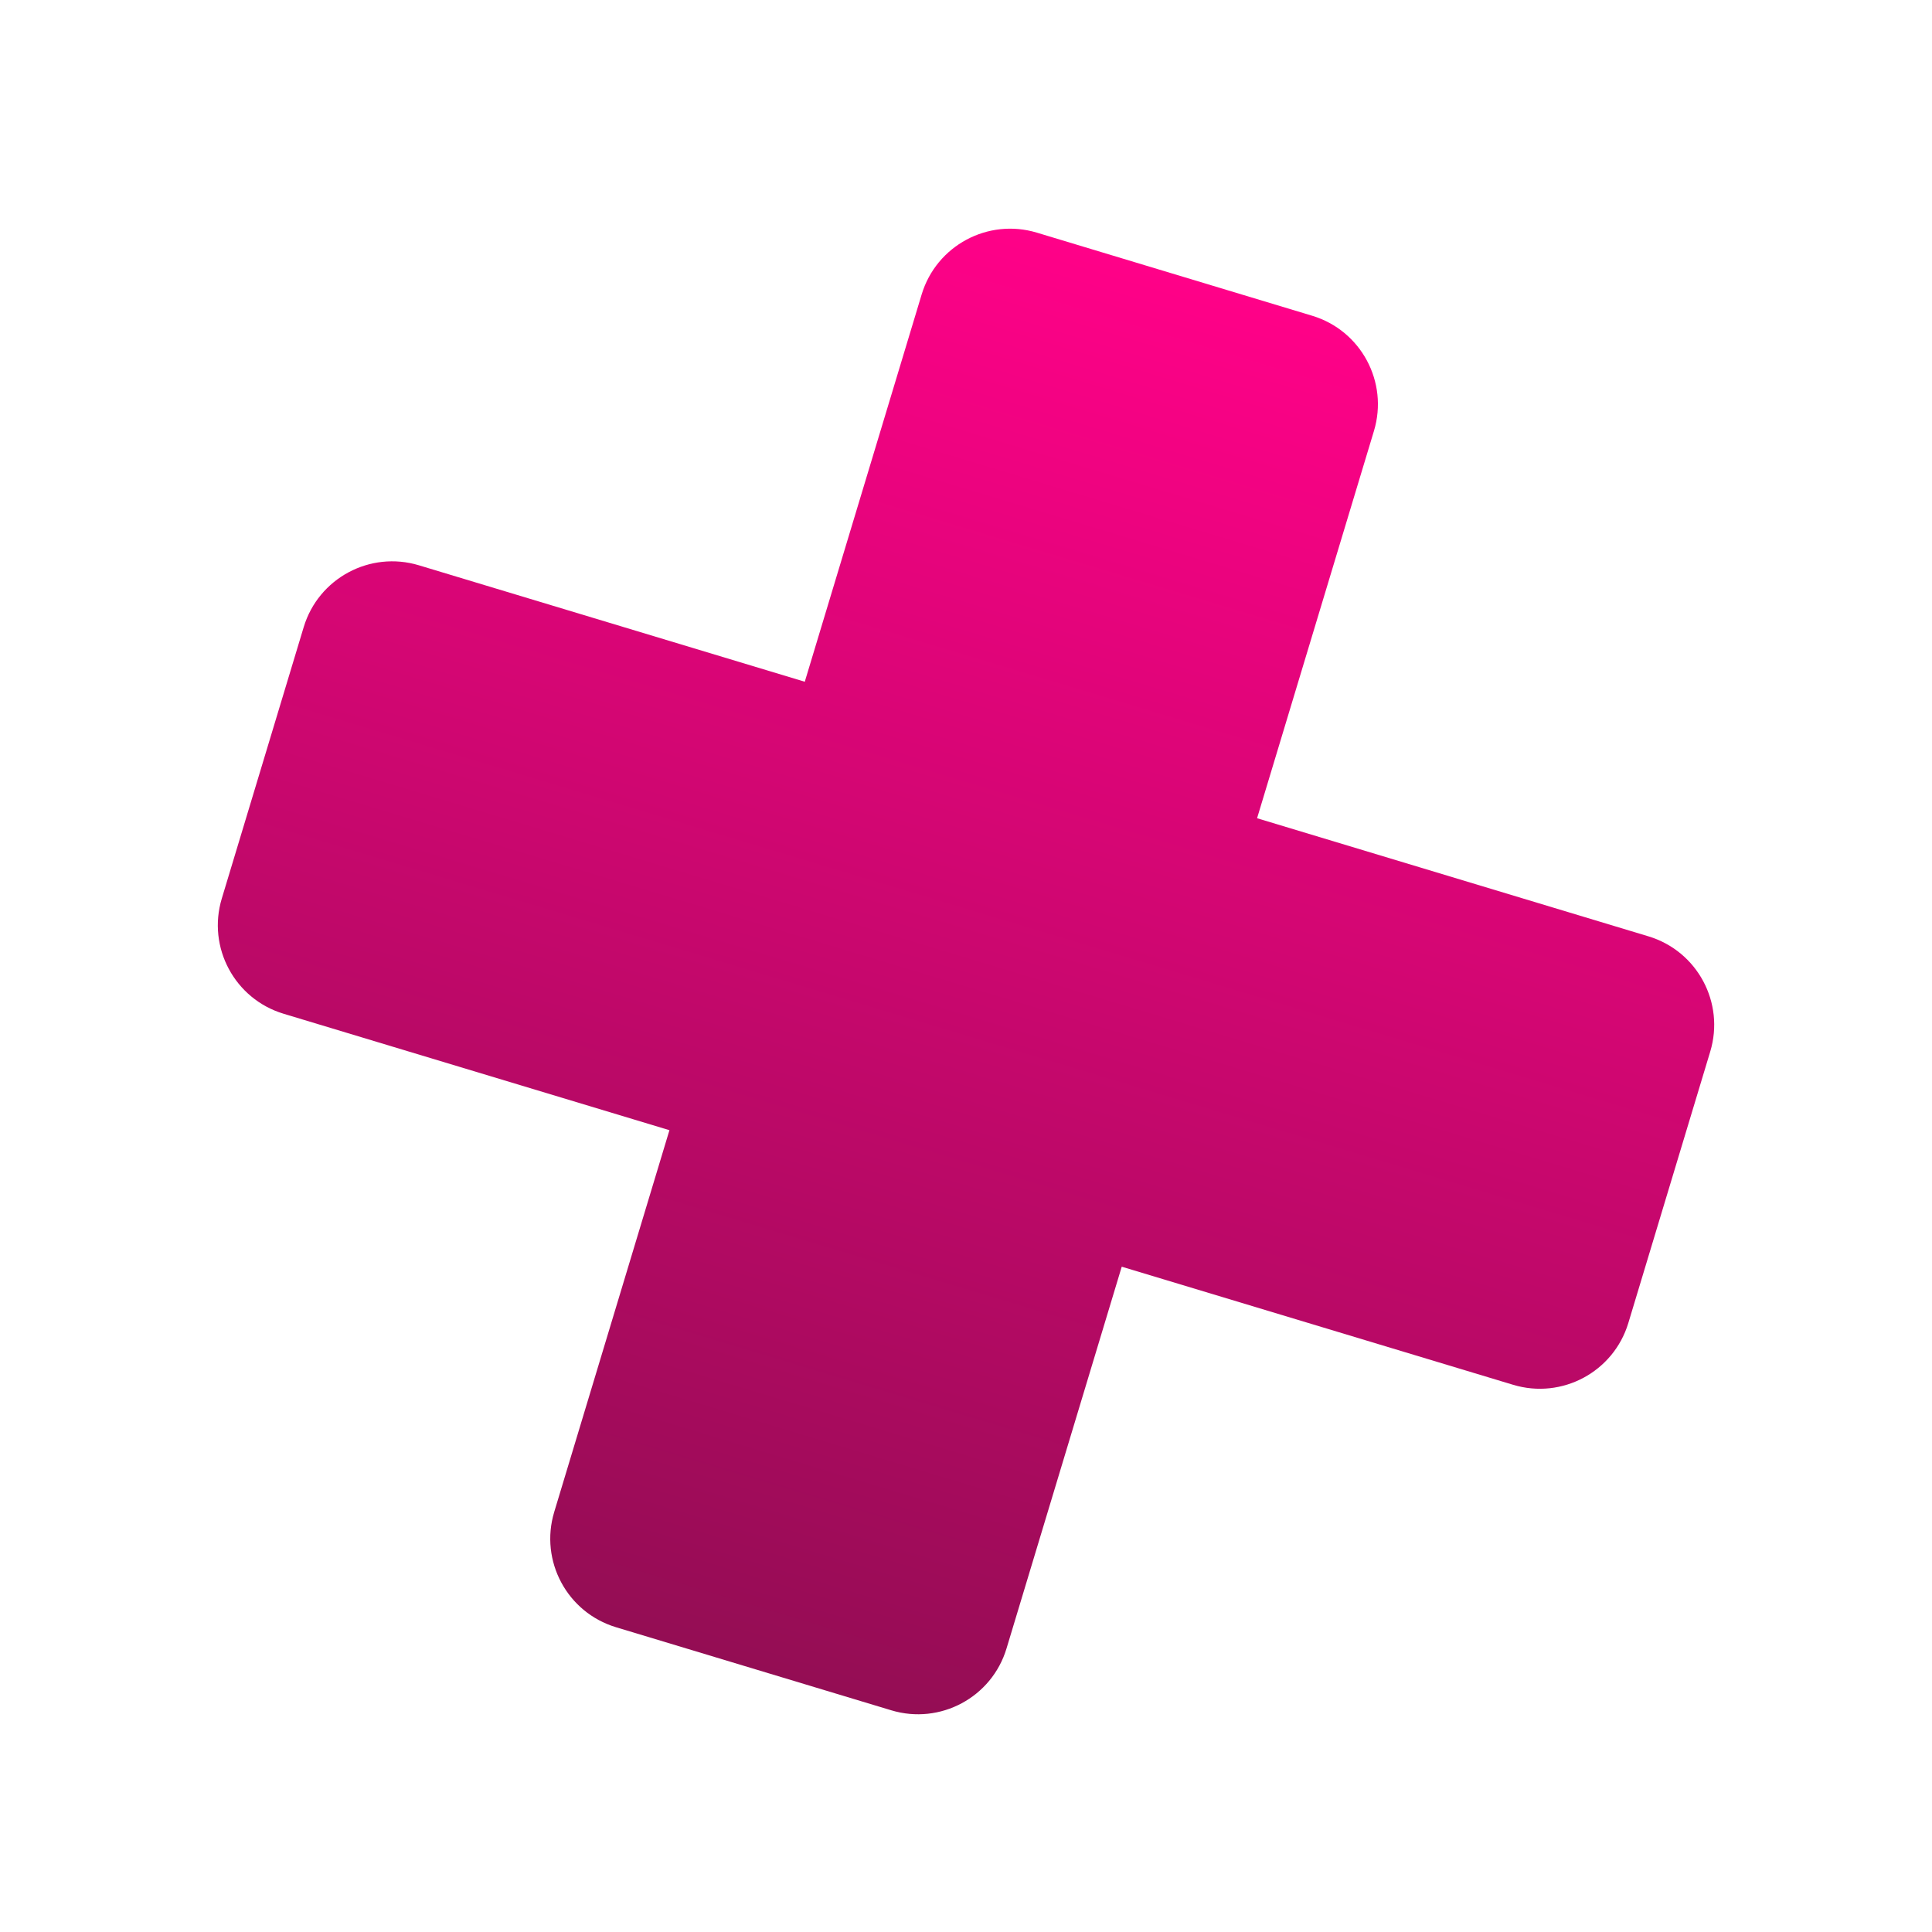 <svg width="130" height="130" viewBox="0 0 130 130" fill="none" xmlns="http://www.w3.org/2000/svg">
<g filter="url(#filter0_f_78_1751)">
<path d="M69.767 15.654C66.479 14.662 63.009 16.524 62.016 19.814L54.152 45.873L28.186 38.037C24.898 37.045 21.428 38.907 20.436 42.196L14.924 60.46C13.931 63.749 15.792 67.22 19.08 68.212L45.045 76.048L37.292 101.739C36.299 105.029 38.16 108.499 41.448 109.492L59.975 115.083C63.263 116.075 66.734 114.213 67.726 110.924L75.479 85.233L101.816 93.18C105.104 94.173 108.574 92.311 109.567 89.021L115.078 70.758C116.071 67.468 114.21 63.998 110.922 63.005L84.586 55.057L92.45 28.998C93.443 25.709 91.582 22.238 88.294 21.246L69.767 15.654Z" fill="url(#paint0_linear_78_1751)"/>
</g>
<defs>
<filter id="filter0_f_78_1751" x="0.157" y="0.888" width="129.689" height="128.962" filterUnits="userSpaceOnUse" color-interpolation-filters="sRGB">
<feFlood flood-opacity="0" result="BackgroundImageFix"/>
<feBlend mode="normal" in="SourceGraphic" in2="BackgroundImageFix" result="shape"/>
<feGaussianBlur stdDeviation="7.25" result="effect1_foregroundBlur_78_1751"/>
</filter>
<linearGradient id="paint0_linear_78_1751" x1="79.216" y1="18.506" x2="50.897" y2="112.343" gradientUnits="userSpaceOnUse">
<stop stop-color="#FF0188"/>
<stop offset="1" stop-color="#940D54"/>
</linearGradient>
</defs>
</svg>
